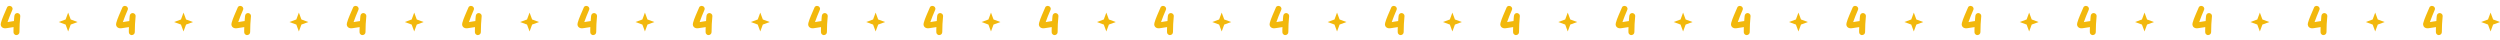 <?xml version="1.0" encoding="UTF-8"?> <svg xmlns="http://www.w3.org/2000/svg" width="1192" height="19" viewBox="0 0 1192 19" fill="none"><path d="M8.255 6.216C8.425 6.216 8.595 6.255 8.765 6.333C8.948 6.399 9.105 6.497 9.235 6.627C9.379 6.758 9.49 6.915 9.569 7.098C9.647 7.268 9.68 7.444 9.667 7.627C9.536 8.908 9.438 10.19 9.373 11.47C9.32 12.739 9.288 14.02 9.275 15.314C9.262 15.719 9.118 16.052 8.843 16.314C8.569 16.575 8.235 16.712 7.843 16.726C7.647 16.739 7.464 16.706 7.294 16.627C7.124 16.549 6.974 16.444 6.843 16.314C6.712 16.183 6.608 16.033 6.529 15.863C6.464 15.68 6.431 15.497 6.431 15.314C6.431 14.909 6.431 14.51 6.431 14.118C6.445 13.726 6.458 13.327 6.471 12.921C6.013 12.987 5.543 13.059 5.059 13.137C4.588 13.216 4.124 13.287 3.667 13.353C3.327 13.405 2.994 13.451 2.667 13.49C2.34 13.529 2.007 13.49 1.667 13.373C1.131 13.203 0.752 12.889 0.529 12.431C0.307 11.961 0.275 11.457 0.431 10.921C0.745 9.797 1.17 8.614 1.706 7.372C2.242 6.118 2.797 4.83 3.373 3.51C3.451 3.327 3.562 3.183 3.706 3.078C3.863 2.961 4.033 2.882 4.216 2.843C4.399 2.804 4.582 2.804 4.765 2.843C4.961 2.869 5.137 2.921 5.294 3C5.451 3.078 5.588 3.196 5.706 3.353C5.824 3.51 5.902 3.667 5.941 3.823C6.007 4.033 6.02 4.222 5.98 4.392C5.941 4.562 5.882 4.738 5.804 4.921C5.412 5.81 5.033 6.712 4.667 7.627C4.301 8.542 3.941 9.51 3.588 10.529C4.085 10.438 4.588 10.353 5.098 10.274C5.608 10.196 6.124 10.118 6.647 10.039C6.673 9.634 6.699 9.235 6.726 8.843C6.765 8.438 6.804 8.033 6.843 7.627C6.882 7.235 7.02 6.908 7.255 6.647C7.503 6.386 7.837 6.242 8.255 6.216Z" fill="#F2B80C"></path><path d="M63.255 6.216C63.425 6.216 63.595 6.255 63.765 6.333C63.948 6.399 64.105 6.497 64.235 6.627C64.379 6.758 64.49 6.915 64.569 7.098C64.647 7.268 64.68 7.444 64.667 7.627C64.536 8.908 64.438 10.19 64.373 11.47C64.32 12.739 64.288 14.02 64.275 15.314C64.261 15.719 64.118 16.052 63.843 16.314C63.569 16.575 63.235 16.712 62.843 16.726C62.647 16.739 62.464 16.706 62.294 16.627C62.124 16.549 61.974 16.444 61.843 16.314C61.712 16.183 61.608 16.033 61.529 15.863C61.464 15.68 61.431 15.497 61.431 15.314C61.431 14.909 61.431 14.51 61.431 14.118C61.444 13.726 61.458 13.327 61.471 12.921C61.013 12.987 60.542 13.059 60.059 13.137C59.588 13.216 59.124 13.287 58.667 13.353C58.327 13.405 57.993 13.451 57.667 13.49C57.34 13.529 57.007 13.49 56.667 13.373C56.131 13.203 55.752 12.889 55.529 12.431C55.307 11.961 55.275 11.457 55.431 10.921C55.745 9.797 56.17 8.614 56.706 7.372C57.242 6.118 57.797 4.83 58.373 3.51C58.451 3.327 58.562 3.183 58.706 3.078C58.863 2.961 59.033 2.882 59.216 2.843C59.399 2.804 59.582 2.804 59.765 2.843C59.961 2.869 60.137 2.921 60.294 3C60.451 3.078 60.588 3.196 60.706 3.353C60.824 3.51 60.902 3.667 60.941 3.823C61.007 4.033 61.02 4.222 60.98 4.392C60.941 4.562 60.882 4.738 60.804 4.921C60.412 5.81 60.033 6.712 59.667 7.627C59.301 8.542 58.941 9.51 58.588 10.529C59.085 10.438 59.588 10.353 60.098 10.274C60.608 10.196 61.124 10.118 61.647 10.039C61.673 9.634 61.699 9.235 61.726 8.843C61.765 8.438 61.804 8.033 61.843 7.627C61.882 7.235 62.02 6.908 62.255 6.647C62.503 6.386 62.837 6.242 63.255 6.216Z" fill="#F2B80C"></path><path d="M32.5 6L33.715 9.285L37 10.5L33.715 11.715L32.5 15L31.285 11.715L28 10.5L31.285 9.285L32.5 6Z" fill="#F2B80C"></path><path d="M87.5 6L88.715 9.285L92 10.5L88.715 11.715L87.5 15L86.285 11.715L83 10.5L86.285 9.285L87.5 6Z" fill="#F2B80C"></path><path d="M118.255 6.216C118.425 6.216 118.595 6.255 118.765 6.333C118.948 6.399 119.105 6.497 119.235 6.627C119.379 6.758 119.49 6.915 119.569 7.098C119.647 7.268 119.68 7.444 119.667 7.627C119.536 8.908 119.438 10.19 119.373 11.47C119.32 12.739 119.288 14.02 119.275 15.314C119.262 15.719 119.118 16.052 118.843 16.314C118.569 16.575 118.235 16.712 117.843 16.726C117.647 16.739 117.464 16.706 117.294 16.627C117.124 16.549 116.974 16.444 116.843 16.314C116.712 16.183 116.608 16.033 116.529 15.863C116.464 15.68 116.431 15.497 116.431 15.314C116.431 14.909 116.431 14.51 116.431 14.118C116.445 13.726 116.458 13.327 116.471 12.921C116.013 12.987 115.543 13.059 115.059 13.137C114.588 13.216 114.124 13.287 113.667 13.353C113.327 13.405 112.993 13.451 112.667 13.49C112.34 13.529 112.007 13.49 111.667 13.373C111.131 13.203 110.752 12.889 110.529 12.431C110.307 11.961 110.275 11.457 110.431 10.921C110.745 9.797 111.17 8.614 111.706 7.372C112.242 6.118 112.797 4.83 113.373 3.51C113.451 3.327 113.562 3.183 113.706 3.078C113.863 2.961 114.033 2.882 114.216 2.843C114.399 2.804 114.582 2.804 114.765 2.843C114.961 2.869 115.137 2.921 115.294 3C115.451 3.078 115.588 3.196 115.706 3.353C115.824 3.51 115.902 3.667 115.941 3.823C116.007 4.033 116.02 4.222 115.98 4.392C115.941 4.562 115.882 4.738 115.804 4.921C115.412 5.81 115.033 6.712 114.667 7.627C114.301 8.542 113.941 9.51 113.588 10.529C114.085 10.438 114.588 10.353 115.098 10.274C115.608 10.196 116.124 10.118 116.647 10.039C116.673 9.634 116.699 9.235 116.726 8.843C116.765 8.438 116.804 8.033 116.843 7.627C116.882 7.235 117.02 6.908 117.255 6.647C117.503 6.386 117.837 6.242 118.255 6.216Z" fill="#F2B80C"></path><path d="M173.255 6.216C173.425 6.216 173.595 6.255 173.765 6.333C173.948 6.399 174.105 6.497 174.235 6.627C174.379 6.758 174.49 6.915 174.569 7.098C174.647 7.268 174.68 7.444 174.667 7.627C174.536 8.908 174.438 10.19 174.373 11.47C174.32 12.739 174.288 14.02 174.275 15.314C174.262 15.719 174.118 16.052 173.843 16.314C173.569 16.575 173.235 16.712 172.843 16.726C172.647 16.739 172.464 16.706 172.294 16.627C172.124 16.549 171.974 16.444 171.843 16.314C171.712 16.183 171.608 16.033 171.529 15.863C171.464 15.68 171.431 15.497 171.431 15.314C171.431 14.909 171.431 14.51 171.431 14.118C171.445 13.726 171.458 13.327 171.471 12.921C171.013 12.987 170.543 13.059 170.059 13.137C169.588 13.216 169.124 13.287 168.667 13.353C168.327 13.405 167.993 13.451 167.667 13.49C167.34 13.529 167.007 13.49 166.667 13.373C166.131 13.203 165.752 12.889 165.529 12.431C165.307 11.961 165.275 11.457 165.431 10.921C165.745 9.797 166.17 8.614 166.706 7.372C167.242 6.118 167.797 4.83 168.373 3.51C168.451 3.327 168.562 3.183 168.706 3.078C168.863 2.961 169.033 2.882 169.216 2.843C169.399 2.804 169.582 2.804 169.765 2.843C169.961 2.869 170.137 2.921 170.294 3C170.451 3.078 170.588 3.196 170.706 3.353C170.824 3.51 170.902 3.667 170.941 3.823C171.007 4.033 171.02 4.222 170.98 4.392C170.941 4.562 170.882 4.738 170.804 4.921C170.412 5.81 170.033 6.712 169.667 7.627C169.301 8.542 168.941 9.51 168.588 10.529C169.085 10.438 169.588 10.353 170.098 10.274C170.608 10.196 171.124 10.118 171.647 10.039C171.673 9.634 171.699 9.235 171.726 8.843C171.765 8.438 171.804 8.033 171.843 7.627C171.882 7.235 172.02 6.908 172.255 6.647C172.503 6.386 172.837 6.242 173.255 6.216Z" fill="#F2B80C"></path><path d="M142.5 6L143.715 9.285L147 10.5L143.715 11.715L142.5 15L141.285 11.715L138 10.5L141.285 9.285L142.5 6Z" fill="#F2B80C"></path><path d="M197.5 6L198.715 9.285L202 10.5L198.715 11.715L197.5 15L196.285 11.715L193 10.5L196.285 9.285L197.5 6Z" fill="#F2B80C"></path><path d="M228.255 6.216C228.425 6.216 228.595 6.255 228.765 6.333C228.948 6.399 229.105 6.497 229.235 6.627C229.379 6.758 229.49 6.915 229.569 7.098C229.647 7.268 229.68 7.444 229.667 7.627C229.536 8.908 229.438 10.19 229.373 11.47C229.32 12.739 229.288 14.02 229.275 15.314C229.262 15.719 229.118 16.052 228.843 16.314C228.569 16.575 228.235 16.712 227.843 16.726C227.647 16.739 227.464 16.706 227.294 16.627C227.124 16.549 226.974 16.444 226.843 16.314C226.712 16.183 226.608 16.033 226.529 15.863C226.464 15.68 226.431 15.497 226.431 15.314C226.431 14.909 226.431 14.51 226.431 14.118C226.445 13.726 226.458 13.327 226.471 12.921C226.013 12.987 225.543 13.059 225.059 13.137C224.588 13.216 224.124 13.287 223.667 13.353C223.327 13.405 222.993 13.451 222.667 13.49C222.34 13.529 222.007 13.49 221.667 13.373C221.131 13.203 220.752 12.889 220.529 12.431C220.307 11.961 220.275 11.457 220.431 10.921C220.745 9.797 221.17 8.614 221.706 7.372C222.242 6.118 222.797 4.83 223.373 3.51C223.451 3.327 223.562 3.183 223.706 3.078C223.863 2.961 224.033 2.882 224.216 2.843C224.399 2.804 224.582 2.804 224.765 2.843C224.961 2.869 225.137 2.921 225.294 3C225.451 3.078 225.588 3.196 225.706 3.353C225.824 3.51 225.902 3.667 225.941 3.823C226.007 4.033 226.02 4.222 225.98 4.392C225.941 4.562 225.882 4.738 225.804 4.921C225.412 5.81 225.033 6.712 224.667 7.627C224.301 8.542 223.941 9.51 223.588 10.529C224.085 10.438 224.588 10.353 225.098 10.274C225.608 10.196 226.124 10.118 226.647 10.039C226.673 9.634 226.699 9.235 226.726 8.843C226.765 8.438 226.804 8.033 226.843 7.627C226.882 7.235 227.02 6.908 227.255 6.647C227.503 6.386 227.837 6.242 228.255 6.216Z" fill="#F2B80C"></path><path d="M283.255 6.216C283.425 6.216 283.595 6.255 283.765 6.333C283.948 6.399 284.105 6.497 284.235 6.627C284.379 6.758 284.49 6.915 284.569 7.098C284.647 7.268 284.68 7.444 284.667 7.627C284.536 8.908 284.438 10.19 284.373 11.47C284.32 12.739 284.288 14.02 284.275 15.314C284.262 15.719 284.118 16.052 283.843 16.314C283.569 16.575 283.235 16.712 282.843 16.726C282.647 16.739 282.464 16.706 282.294 16.627C282.124 16.549 281.974 16.444 281.843 16.314C281.712 16.183 281.608 16.033 281.529 15.863C281.464 15.68 281.431 15.497 281.431 15.314C281.431 14.909 281.431 14.51 281.431 14.118C281.445 13.726 281.458 13.327 281.471 12.921C281.013 12.987 280.543 13.059 280.059 13.137C279.588 13.216 279.124 13.287 278.667 13.353C278.327 13.405 277.993 13.451 277.667 13.49C277.34 13.529 277.007 13.49 276.667 13.373C276.131 13.203 275.752 12.889 275.529 12.431C275.307 11.961 275.275 11.457 275.431 10.921C275.745 9.797 276.17 8.614 276.706 7.372C277.242 6.118 277.797 4.83 278.373 3.51C278.451 3.327 278.562 3.183 278.706 3.078C278.863 2.961 279.033 2.882 279.216 2.843C279.399 2.804 279.582 2.804 279.765 2.843C279.961 2.869 280.137 2.921 280.294 3C280.451 3.078 280.588 3.196 280.706 3.353C280.824 3.51 280.902 3.667 280.941 3.823C281.007 4.033 281.02 4.222 280.98 4.392C280.941 4.562 280.882 4.738 280.804 4.921C280.412 5.81 280.033 6.712 279.667 7.627C279.301 8.542 278.941 9.51 278.588 10.529C279.085 10.438 279.588 10.353 280.098 10.274C280.608 10.196 281.124 10.118 281.647 10.039C281.673 9.634 281.699 9.235 281.726 8.843C281.765 8.438 281.804 8.033 281.843 7.627C281.882 7.235 282.02 6.908 282.255 6.647C282.503 6.386 282.837 6.242 283.255 6.216Z" fill="#F2B80C"></path><path d="M252.5 6L253.715 9.285L257 10.5L253.715 11.715L252.5 15L251.285 11.715L248 10.5L251.285 9.285L252.5 6Z" fill="#F2B80C"></path><path d="M307.5 6L308.715 9.285L312 10.5L308.715 11.715L307.5 15L306.285 11.715L303 10.5L306.285 9.285L307.5 6Z" fill="#F2B80C"></path><path d="M338.255 6.216C338.425 6.216 338.595 6.255 338.765 6.333C338.948 6.399 339.105 6.497 339.235 6.627C339.379 6.758 339.49 6.915 339.569 7.098C339.647 7.268 339.68 7.444 339.667 7.627C339.536 8.908 339.438 10.19 339.373 11.47C339.32 12.739 339.288 14.02 339.275 15.314C339.262 15.719 339.118 16.052 338.843 16.314C338.569 16.575 338.235 16.712 337.843 16.726C337.647 16.739 337.464 16.706 337.294 16.627C337.124 16.549 336.974 16.444 336.843 16.314C336.712 16.183 336.608 16.033 336.529 15.863C336.464 15.68 336.431 15.497 336.431 15.314C336.431 14.909 336.431 14.51 336.431 14.118C336.445 13.726 336.458 13.327 336.471 12.921C336.013 12.987 335.543 13.059 335.059 13.137C334.588 13.216 334.124 13.287 333.667 13.353C333.327 13.405 332.993 13.451 332.667 13.49C332.34 13.529 332.007 13.49 331.667 13.373C331.131 13.203 330.752 12.889 330.529 12.431C330.307 11.961 330.275 11.457 330.431 10.921C330.745 9.797 331.17 8.614 331.706 7.372C332.242 6.118 332.797 4.83 333.373 3.51C333.451 3.327 333.562 3.183 333.706 3.078C333.863 2.961 334.033 2.882 334.216 2.843C334.399 2.804 334.582 2.804 334.765 2.843C334.961 2.869 335.137 2.921 335.294 3C335.451 3.078 335.588 3.196 335.706 3.353C335.824 3.51 335.902 3.667 335.941 3.823C336.007 4.033 336.02 4.222 335.98 4.392C335.941 4.562 335.882 4.738 335.804 4.921C335.412 5.81 335.033 6.712 334.667 7.627C334.301 8.542 333.941 9.51 333.588 10.529C334.085 10.438 334.588 10.353 335.098 10.274C335.608 10.196 336.124 10.118 336.647 10.039C336.673 9.634 336.699 9.235 336.726 8.843C336.765 8.438 336.804 8.033 336.843 7.627C336.882 7.235 337.02 6.908 337.255 6.647C337.503 6.386 337.837 6.242 338.255 6.216Z" fill="#F2B80C"></path><path d="M393.255 6.216C393.425 6.216 393.595 6.255 393.765 6.333C393.948 6.399 394.105 6.497 394.235 6.627C394.379 6.758 394.49 6.915 394.569 7.098C394.647 7.268 394.68 7.444 394.667 7.627C394.536 8.908 394.438 10.19 394.373 11.47C394.32 12.739 394.288 14.02 394.275 15.314C394.262 15.719 394.118 16.052 393.843 16.314C393.569 16.575 393.235 16.712 392.843 16.726C392.647 16.739 392.464 16.706 392.294 16.627C392.124 16.549 391.974 16.444 391.843 16.314C391.712 16.183 391.608 16.033 391.529 15.863C391.464 15.68 391.431 15.497 391.431 15.314C391.431 14.909 391.431 14.51 391.431 14.118C391.445 13.726 391.458 13.327 391.471 12.921C391.013 12.987 390.543 13.059 390.059 13.137C389.588 13.216 389.124 13.287 388.667 13.353C388.327 13.405 387.993 13.451 387.667 13.49C387.34 13.529 387.007 13.49 386.667 13.373C386.131 13.203 385.752 12.889 385.529 12.431C385.307 11.961 385.275 11.457 385.431 10.921C385.745 9.797 386.17 8.614 386.706 7.372C387.242 6.118 387.797 4.83 388.373 3.51C388.451 3.327 388.562 3.183 388.706 3.078C388.863 2.961 389.033 2.882 389.216 2.843C389.399 2.804 389.582 2.804 389.765 2.843C389.961 2.869 390.137 2.921 390.294 3C390.451 3.078 390.588 3.196 390.706 3.353C390.824 3.51 390.902 3.667 390.941 3.823C391.007 4.033 391.02 4.222 390.98 4.392C390.941 4.562 390.882 4.738 390.804 4.921C390.412 5.81 390.033 6.712 389.667 7.627C389.301 8.542 388.941 9.51 388.588 10.529C389.085 10.438 389.588 10.353 390.098 10.274C390.608 10.196 391.124 10.118 391.647 10.039C391.673 9.634 391.699 9.235 391.726 8.843C391.765 8.438 391.804 8.033 391.843 7.627C391.882 7.235 392.02 6.908 392.255 6.647C392.503 6.386 392.837 6.242 393.255 6.216Z" fill="#F2B80C"></path><path d="M362.5 6L363.715 9.285L367 10.5L363.715 11.715L362.5 15L361.285 11.715L358 10.5L361.285 9.285L362.5 6Z" fill="#F2B80C"></path><path d="M417.5 6L418.715 9.285L422 10.5L418.715 11.715L417.5 15L416.285 11.715L413 10.5L416.285 9.285L417.5 6Z" fill="#F2B80C"></path><path d="M448.255 6.216C448.425 6.216 448.595 6.255 448.765 6.333C448.948 6.399 449.105 6.497 449.235 6.627C449.379 6.758 449.49 6.915 449.569 7.098C449.647 7.268 449.68 7.444 449.667 7.627C449.536 8.908 449.438 10.19 449.373 11.47C449.32 12.739 449.288 14.02 449.275 15.314C449.262 15.719 449.118 16.052 448.843 16.314C448.569 16.575 448.235 16.712 447.843 16.726C447.647 16.739 447.464 16.706 447.294 16.627C447.124 16.549 446.974 16.444 446.843 16.314C446.712 16.183 446.608 16.033 446.529 15.863C446.464 15.68 446.431 15.497 446.431 15.314C446.431 14.909 446.431 14.51 446.431 14.118C446.445 13.726 446.458 13.327 446.471 12.921C446.013 12.987 445.543 13.059 445.059 13.137C444.588 13.216 444.124 13.287 443.667 13.353C443.327 13.405 442.993 13.451 442.667 13.49C442.34 13.529 442.007 13.49 441.667 13.373C441.131 13.203 440.752 12.889 440.529 12.431C440.307 11.961 440.275 11.457 440.431 10.921C440.745 9.797 441.17 8.614 441.706 7.372C442.242 6.118 442.797 4.83 443.373 3.51C443.451 3.327 443.562 3.183 443.706 3.078C443.863 2.961 444.033 2.882 444.216 2.843C444.399 2.804 444.582 2.804 444.765 2.843C444.961 2.869 445.137 2.921 445.294 3C445.451 3.078 445.588 3.196 445.706 3.353C445.824 3.51 445.902 3.667 445.941 3.823C446.007 4.033 446.02 4.222 445.98 4.392C445.941 4.562 445.882 4.738 445.804 4.921C445.412 5.81 445.033 6.712 444.667 7.627C444.301 8.542 443.941 9.51 443.588 10.529C444.085 10.438 444.588 10.353 445.098 10.274C445.608 10.196 446.124 10.118 446.647 10.039C446.673 9.634 446.699 9.235 446.726 8.843C446.765 8.438 446.804 8.033 446.843 7.627C446.882 7.235 447.02 6.908 447.255 6.647C447.503 6.386 447.837 6.242 448.255 6.216Z" fill="#F2B80C"></path><path d="M503.255 6.216C503.425 6.216 503.595 6.255 503.765 6.333C503.948 6.399 504.105 6.497 504.235 6.627C504.379 6.758 504.49 6.915 504.569 7.098C504.647 7.268 504.68 7.444 504.667 7.627C504.536 8.908 504.438 10.19 504.373 11.47C504.32 12.739 504.288 14.02 504.275 15.314C504.262 15.719 504.118 16.052 503.843 16.314C503.569 16.575 503.235 16.712 502.843 16.726C502.647 16.739 502.464 16.706 502.294 16.627C502.124 16.549 501.974 16.444 501.843 16.314C501.712 16.183 501.608 16.033 501.529 15.863C501.464 15.68 501.431 15.497 501.431 15.314C501.431 14.909 501.431 14.51 501.431 14.118C501.445 13.726 501.458 13.327 501.471 12.921C501.013 12.987 500.543 13.059 500.059 13.137C499.588 13.216 499.124 13.287 498.667 13.353C498.327 13.405 497.993 13.451 497.667 13.49C497.34 13.529 497.007 13.49 496.667 13.373C496.131 13.203 495.752 12.889 495.529 12.431C495.307 11.961 495.275 11.457 495.431 10.921C495.745 9.797 496.17 8.614 496.706 7.372C497.242 6.118 497.797 4.83 498.373 3.51C498.451 3.327 498.562 3.183 498.706 3.078C498.863 2.961 499.033 2.882 499.216 2.843C499.399 2.804 499.582 2.804 499.765 2.843C499.961 2.869 500.137 2.921 500.294 3C500.451 3.078 500.588 3.196 500.706 3.353C500.824 3.51 500.902 3.667 500.941 3.823C501.007 4.033 501.02 4.222 500.98 4.392C500.941 4.562 500.882 4.738 500.804 4.921C500.412 5.81 500.033 6.712 499.667 7.627C499.301 8.542 498.941 9.51 498.588 10.529C499.085 10.438 499.588 10.353 500.098 10.274C500.608 10.196 501.124 10.118 501.647 10.039C501.673 9.634 501.699 9.235 501.726 8.843C501.765 8.438 501.804 8.033 501.843 7.627C501.882 7.235 502.02 6.908 502.255 6.647C502.503 6.386 502.837 6.242 503.255 6.216Z" fill="#F2B80C"></path><path d="M472.5 6L473.715 9.285L477 10.5L473.715 11.715L472.5 15L471.285 11.715L468 10.5L471.285 9.285L472.5 6Z" fill="#F2B80C"></path><path d="M527.5 6L528.715 9.285L532 10.5L528.715 11.715L527.5 15L526.285 11.715L523 10.5L526.285 9.285L527.5 6Z" fill="#F2B80C"></path><path d="M558.255 6.216C558.425 6.216 558.595 6.255 558.765 6.333C558.948 6.399 559.105 6.497 559.235 6.627C559.379 6.758 559.49 6.915 559.569 7.098C559.647 7.268 559.68 7.444 559.667 7.627C559.536 8.908 559.438 10.19 559.373 11.47C559.32 12.739 559.288 14.02 559.275 15.314C559.262 15.719 559.118 16.052 558.843 16.314C558.569 16.575 558.235 16.712 557.843 16.726C557.647 16.739 557.464 16.706 557.294 16.627C557.124 16.549 556.974 16.444 556.843 16.314C556.712 16.183 556.608 16.033 556.529 15.863C556.464 15.68 556.431 15.497 556.431 15.314C556.431 14.909 556.431 14.51 556.431 14.118C556.445 13.726 556.458 13.327 556.471 12.921C556.013 12.987 555.543 13.059 555.059 13.137C554.588 13.216 554.124 13.287 553.667 13.353C553.327 13.405 552.993 13.451 552.667 13.49C552.34 13.529 552.007 13.49 551.667 13.373C551.131 13.203 550.752 12.889 550.529 12.431C550.307 11.961 550.275 11.457 550.431 10.921C550.745 9.797 551.17 8.614 551.706 7.372C552.242 6.118 552.797 4.83 553.373 3.51C553.451 3.327 553.562 3.183 553.706 3.078C553.863 2.961 554.033 2.882 554.216 2.843C554.399 2.804 554.582 2.804 554.765 2.843C554.961 2.869 555.137 2.921 555.294 3C555.451 3.078 555.588 3.196 555.706 3.353C555.824 3.51 555.902 3.667 555.941 3.823C556.007 4.033 556.02 4.222 555.98 4.392C555.941 4.562 555.882 4.738 555.804 4.921C555.412 5.81 555.033 6.712 554.667 7.627C554.301 8.542 553.941 9.51 553.588 10.529C554.085 10.438 554.588 10.353 555.098 10.274C555.608 10.196 556.124 10.118 556.647 10.039C556.673 9.634 556.699 9.235 556.726 8.843C556.765 8.438 556.804 8.033 556.843 7.627C556.882 7.235 557.02 6.908 557.255 6.647C557.503 6.386 557.837 6.242 558.255 6.216Z" fill="#F2B80C"></path><path d="M613.255 6.216C613.425 6.216 613.595 6.255 613.765 6.333C613.948 6.399 614.105 6.497 614.235 6.627C614.379 6.758 614.49 6.915 614.569 7.098C614.647 7.268 614.68 7.444 614.667 7.627C614.536 8.908 614.438 10.19 614.373 11.47C614.32 12.739 614.288 14.02 614.275 15.314C614.262 15.719 614.118 16.052 613.843 16.314C613.569 16.575 613.235 16.712 612.843 16.726C612.647 16.739 612.464 16.706 612.294 16.627C612.124 16.549 611.974 16.444 611.843 16.314C611.712 16.183 611.608 16.033 611.529 15.863C611.464 15.68 611.431 15.497 611.431 15.314C611.431 14.909 611.431 14.51 611.431 14.118C611.445 13.726 611.458 13.327 611.471 12.921C611.013 12.987 610.543 13.059 610.059 13.137C609.588 13.216 609.124 13.287 608.667 13.353C608.327 13.405 607.993 13.451 607.667 13.49C607.34 13.529 607.007 13.49 606.667 13.373C606.131 13.203 605.752 12.889 605.529 12.431C605.307 11.961 605.275 11.457 605.431 10.921C605.745 9.797 606.17 8.614 606.706 7.372C607.242 6.118 607.797 4.83 608.373 3.51C608.451 3.327 608.562 3.183 608.706 3.078C608.863 2.961 609.033 2.882 609.216 2.843C609.399 2.804 609.582 2.804 609.765 2.843C609.961 2.869 610.137 2.921 610.294 3C610.451 3.078 610.588 3.196 610.706 3.353C610.824 3.51 610.902 3.667 610.941 3.823C611.007 4.033 611.02 4.222 610.98 4.392C610.941 4.562 610.882 4.738 610.804 4.921C610.412 5.81 610.033 6.712 609.667 7.627C609.301 8.542 608.941 9.51 608.588 10.529C609.085 10.438 609.588 10.353 610.098 10.274C610.608 10.196 611.124 10.118 611.647 10.039C611.673 9.634 611.699 9.235 611.726 8.843C611.765 8.438 611.804 8.033 611.843 7.627C611.882 7.235 612.02 6.908 612.255 6.647C612.503 6.386 612.837 6.242 613.255 6.216Z" fill="#F2B80C"></path><path d="M582.5 6L583.715 9.285L587 10.5L583.715 11.715L582.5 15L581.285 11.715L578 10.5L581.285 9.285L582.5 6Z" fill="#F2B80C"></path><path d="M637.5 6L638.715 9.285L642 10.5L638.715 11.715L637.5 15L636.285 11.715L633 10.5L636.285 9.285L637.5 6Z" fill="#F2B80C"></path><path d="M668.255 6.216C668.425 6.216 668.595 6.255 668.765 6.333C668.948 6.399 669.105 6.497 669.235 6.627C669.379 6.758 669.49 6.915 669.569 7.098C669.647 7.268 669.68 7.444 669.667 7.627C669.536 8.908 669.438 10.19 669.373 11.47C669.32 12.739 669.288 14.02 669.275 15.314C669.262 15.719 669.118 16.052 668.843 16.314C668.569 16.575 668.235 16.712 667.843 16.726C667.647 16.739 667.464 16.706 667.294 16.627C667.124 16.549 666.974 16.444 666.843 16.314C666.712 16.183 666.608 16.033 666.529 15.863C666.464 15.68 666.431 15.497 666.431 15.314C666.431 14.909 666.431 14.51 666.431 14.118C666.445 13.726 666.458 13.327 666.471 12.921C666.013 12.987 665.543 13.059 665.059 13.137C664.588 13.216 664.124 13.287 663.667 13.353C663.327 13.405 662.993 13.451 662.667 13.49C662.34 13.529 662.007 13.49 661.667 13.373C661.131 13.203 660.752 12.889 660.529 12.431C660.307 11.961 660.275 11.457 660.431 10.921C660.745 9.797 661.17 8.614 661.706 7.372C662.242 6.118 662.797 4.83 663.373 3.51C663.451 3.327 663.562 3.183 663.706 3.078C663.863 2.961 664.033 2.882 664.216 2.843C664.399 2.804 664.582 2.804 664.765 2.843C664.961 2.869 665.137 2.921 665.294 3C665.451 3.078 665.588 3.196 665.706 3.353C665.824 3.51 665.902 3.667 665.941 3.823C666.007 4.033 666.02 4.222 665.98 4.392C665.941 4.562 665.882 4.738 665.804 4.921C665.412 5.81 665.033 6.712 664.667 7.627C664.301 8.542 663.941 9.51 663.588 10.529C664.085 10.438 664.588 10.353 665.098 10.274C665.608 10.196 666.124 10.118 666.647 10.039C666.673 9.634 666.699 9.235 666.726 8.843C666.765 8.438 666.804 8.033 666.843 7.627C666.882 7.235 667.02 6.908 667.255 6.647C667.503 6.386 667.837 6.242 668.255 6.216Z" fill="#F2B80C"></path><path d="M723.255 6.216C723.425 6.216 723.595 6.255 723.765 6.333C723.948 6.399 724.105 6.497 724.235 6.627C724.379 6.758 724.49 6.915 724.569 7.098C724.647 7.268 724.68 7.444 724.667 7.627C724.536 8.908 724.438 10.19 724.373 11.47C724.32 12.739 724.288 14.02 724.275 15.314C724.262 15.719 724.118 16.052 723.843 16.314C723.569 16.575 723.235 16.712 722.843 16.726C722.647 16.739 722.464 16.706 722.294 16.627C722.124 16.549 721.974 16.444 721.843 16.314C721.712 16.183 721.608 16.033 721.529 15.863C721.464 15.68 721.431 15.497 721.431 15.314C721.431 14.909 721.431 14.51 721.431 14.118C721.445 13.726 721.458 13.327 721.471 12.921C721.013 12.987 720.543 13.059 720.059 13.137C719.588 13.216 719.124 13.287 718.667 13.353C718.327 13.405 717.993 13.451 717.667 13.49C717.34 13.529 717.007 13.49 716.667 13.373C716.131 13.203 715.752 12.889 715.529 12.431C715.307 11.961 715.275 11.457 715.431 10.921C715.745 9.797 716.17 8.614 716.706 7.372C717.242 6.118 717.797 4.83 718.373 3.51C718.451 3.327 718.562 3.183 718.706 3.078C718.863 2.961 719.033 2.882 719.216 2.843C719.399 2.804 719.582 2.804 719.765 2.843C719.961 2.869 720.137 2.921 720.294 3C720.451 3.078 720.588 3.196 720.706 3.353C720.824 3.51 720.902 3.667 720.941 3.823C721.007 4.033 721.02 4.222 720.98 4.392C720.941 4.562 720.882 4.738 720.804 4.921C720.412 5.81 720.033 6.712 719.667 7.627C719.301 8.542 718.941 9.51 718.588 10.529C719.085 10.438 719.588 10.353 720.098 10.274C720.608 10.196 721.124 10.118 721.647 10.039C721.673 9.634 721.699 9.235 721.726 8.843C721.765 8.438 721.804 8.033 721.843 7.627C721.882 7.235 722.02 6.908 722.255 6.647C722.503 6.386 722.837 6.242 723.255 6.216Z" fill="#F2B80C"></path><path d="M692.5 6L693.715 9.285L697 10.5L693.715 11.715L692.5 15L691.285 11.715L688 10.5L691.285 9.285L692.5 6Z" fill="#F2B80C"></path><path d="M747.5 6L748.715 9.285L752 10.5L748.715 11.715L747.5 15L746.285 11.715L743 10.5L746.285 9.285L747.5 6Z" fill="#F2B80C"></path><path d="M778.255 6.216C778.425 6.216 778.595 6.255 778.765 6.333C778.948 6.399 779.105 6.497 779.235 6.627C779.379 6.758 779.49 6.915 779.569 7.098C779.647 7.268 779.68 7.444 779.667 7.627C779.536 8.908 779.438 10.19 779.373 11.47C779.32 12.739 779.288 14.02 779.275 15.314C779.262 15.719 779.118 16.052 778.843 16.314C778.569 16.575 778.235 16.712 777.843 16.726C777.647 16.739 777.464 16.706 777.294 16.627C777.124 16.549 776.974 16.444 776.843 16.314C776.712 16.183 776.608 16.033 776.529 15.863C776.464 15.68 776.431 15.497 776.431 15.314C776.431 14.909 776.431 14.51 776.431 14.118C776.445 13.726 776.458 13.327 776.471 12.921C776.013 12.987 775.543 13.059 775.059 13.137C774.588 13.216 774.124 13.287 773.667 13.353C773.327 13.405 772.993 13.451 772.667 13.49C772.34 13.529 772.007 13.49 771.667 13.373C771.131 13.203 770.752 12.889 770.529 12.431C770.307 11.961 770.275 11.457 770.431 10.921C770.745 9.797 771.17 8.614 771.706 7.372C772.242 6.118 772.797 4.83 773.373 3.51C773.451 3.327 773.562 3.183 773.706 3.078C773.863 2.961 774.033 2.882 774.216 2.843C774.399 2.804 774.582 2.804 774.765 2.843C774.961 2.869 775.137 2.921 775.294 3C775.451 3.078 775.588 3.196 775.706 3.353C775.824 3.51 775.902 3.667 775.941 3.823C776.007 4.033 776.02 4.222 775.98 4.392C775.941 4.562 775.882 4.738 775.804 4.921C775.412 5.81 775.033 6.712 774.667 7.627C774.301 8.542 773.941 9.51 773.588 10.529C774.085 10.438 774.588 10.353 775.098 10.274C775.608 10.196 776.124 10.118 776.647 10.039C776.673 9.634 776.699 9.235 776.726 8.843C776.765 8.438 776.804 8.033 776.843 7.627C776.882 7.235 777.02 6.908 777.255 6.647C777.503 6.386 777.837 6.242 778.255 6.216Z" fill="#F2B80C"></path><path d="M833.255 6.216C833.425 6.216 833.595 6.255 833.765 6.333C833.948 6.399 834.105 6.497 834.235 6.627C834.379 6.758 834.49 6.915 834.569 7.098C834.647 7.268 834.68 7.444 834.667 7.627C834.536 8.908 834.438 10.19 834.373 11.47C834.32 12.739 834.288 14.02 834.275 15.314C834.262 15.719 834.118 16.052 833.843 16.314C833.569 16.575 833.235 16.712 832.843 16.726C832.647 16.739 832.464 16.706 832.294 16.627C832.124 16.549 831.974 16.444 831.843 16.314C831.712 16.183 831.608 16.033 831.529 15.863C831.464 15.68 831.431 15.497 831.431 15.314C831.431 14.909 831.431 14.51 831.431 14.118C831.445 13.726 831.458 13.327 831.471 12.921C831.013 12.987 830.543 13.059 830.059 13.137C829.588 13.216 829.124 13.287 828.667 13.353C828.327 13.405 827.993 13.451 827.667 13.49C827.34 13.529 827.007 13.49 826.667 13.373C826.131 13.203 825.752 12.889 825.529 12.431C825.307 11.961 825.275 11.457 825.431 10.921C825.745 9.797 826.17 8.614 826.706 7.372C827.242 6.118 827.797 4.83 828.373 3.51C828.451 3.327 828.562 3.183 828.706 3.078C828.863 2.961 829.033 2.882 829.216 2.843C829.399 2.804 829.582 2.804 829.765 2.843C829.961 2.869 830.137 2.921 830.294 3C830.451 3.078 830.588 3.196 830.706 3.353C830.824 3.51 830.902 3.667 830.941 3.823C831.007 4.033 831.02 4.222 830.98 4.392C830.941 4.562 830.882 4.738 830.804 4.921C830.412 5.81 830.033 6.712 829.667 7.627C829.301 8.542 828.941 9.51 828.588 10.529C829.085 10.438 829.588 10.353 830.098 10.274C830.608 10.196 831.124 10.118 831.647 10.039C831.673 9.634 831.699 9.235 831.726 8.843C831.765 8.438 831.804 8.033 831.843 7.627C831.882 7.235 832.02 6.908 832.255 6.647C832.503 6.386 832.837 6.242 833.255 6.216Z" fill="#F2B80C"></path><path d="M802.5 6L803.715 9.285L807 10.5L803.715 11.715L802.5 15L801.285 11.715L798 10.5L801.285 9.285L802.5 6Z" fill="#F2B80C"></path><path d="M857.5 6L858.715 9.285L862 10.5L858.715 11.715L857.5 15L856.285 11.715L853 10.5L856.285 9.285L857.5 6Z" fill="#F2B80C"></path><path d="M888.255 6.216C888.425 6.216 888.595 6.255 888.765 6.333C888.948 6.399 889.105 6.497 889.235 6.627C889.379 6.758 889.49 6.915 889.569 7.098C889.647 7.268 889.68 7.444 889.667 7.627C889.536 8.908 889.438 10.19 889.373 11.47C889.32 12.739 889.288 14.02 889.275 15.314C889.262 15.719 889.118 16.052 888.843 16.314C888.569 16.575 888.235 16.712 887.843 16.726C887.647 16.739 887.464 16.706 887.294 16.627C887.124 16.549 886.974 16.444 886.843 16.314C886.712 16.183 886.608 16.033 886.529 15.863C886.464 15.68 886.431 15.497 886.431 15.314C886.431 14.909 886.431 14.51 886.431 14.118C886.445 13.726 886.458 13.327 886.471 12.921C886.013 12.987 885.543 13.059 885.059 13.137C884.588 13.216 884.124 13.287 883.667 13.353C883.327 13.405 882.993 13.451 882.667 13.49C882.34 13.529 882.007 13.49 881.667 13.373C881.131 13.203 880.752 12.889 880.529 12.431C880.307 11.961 880.275 11.457 880.431 10.921C880.745 9.797 881.17 8.614 881.706 7.372C882.242 6.118 882.797 4.83 883.373 3.51C883.451 3.327 883.562 3.183 883.706 3.078C883.863 2.961 884.033 2.882 884.216 2.843C884.399 2.804 884.582 2.804 884.765 2.843C884.961 2.869 885.137 2.921 885.294 3C885.451 3.078 885.588 3.196 885.706 3.353C885.824 3.51 885.902 3.667 885.941 3.823C886.007 4.033 886.02 4.222 885.98 4.392C885.941 4.562 885.882 4.738 885.804 4.921C885.412 5.81 885.033 6.712 884.667 7.627C884.301 8.542 883.941 9.51 883.588 10.529C884.085 10.438 884.588 10.353 885.098 10.274C885.608 10.196 886.124 10.118 886.647 10.039C886.673 9.634 886.699 9.235 886.726 8.843C886.765 8.438 886.804 8.033 886.843 7.627C886.882 7.235 887.02 6.908 887.255 6.647C887.503 6.386 887.837 6.242 888.255 6.216Z" fill="#F2B80C"></path><path d="M943.255 6.216C943.425 6.216 943.595 6.255 943.765 6.333C943.948 6.399 944.105 6.497 944.235 6.627C944.379 6.758 944.49 6.915 944.569 7.098C944.647 7.268 944.68 7.444 944.667 7.627C944.536 8.908 944.438 10.19 944.373 11.47C944.32 12.739 944.288 14.02 944.275 15.314C944.262 15.719 944.118 16.052 943.843 16.314C943.569 16.575 943.235 16.712 942.843 16.726C942.647 16.739 942.464 16.706 942.294 16.627C942.124 16.549 941.974 16.444 941.843 16.314C941.712 16.183 941.608 16.033 941.529 15.863C941.464 15.68 941.431 15.497 941.431 15.314C941.431 14.909 941.431 14.51 941.431 14.118C941.445 13.726 941.458 13.327 941.471 12.921C941.013 12.987 940.543 13.059 940.059 13.137C939.588 13.216 939.124 13.287 938.667 13.353C938.327 13.405 937.993 13.451 937.667 13.49C937.34 13.529 937.007 13.49 936.667 13.373C936.131 13.203 935.752 12.889 935.529 12.431C935.307 11.961 935.275 11.457 935.431 10.921C935.745 9.797 936.17 8.614 936.706 7.372C937.242 6.118 937.797 4.83 938.373 3.51C938.451 3.327 938.562 3.183 938.706 3.078C938.863 2.961 939.033 2.882 939.216 2.843C939.399 2.804 939.582 2.804 939.765 2.843C939.961 2.869 940.137 2.921 940.294 3C940.451 3.078 940.588 3.196 940.706 3.353C940.824 3.51 940.902 3.667 940.941 3.823C941.007 4.033 941.02 4.222 940.98 4.392C940.941 4.562 940.882 4.738 940.804 4.921C940.412 5.81 940.033 6.712 939.667 7.627C939.301 8.542 938.941 9.51 938.588 10.529C939.085 10.438 939.588 10.353 940.098 10.274C940.608 10.196 941.124 10.118 941.647 10.039C941.673 9.634 941.699 9.235 941.726 8.843C941.765 8.438 941.804 8.033 941.843 7.627C941.882 7.235 942.02 6.908 942.255 6.647C942.503 6.386 942.837 6.242 943.255 6.216Z" fill="#F2B80C"></path><path d="M912.5 6L913.715 9.285L917 10.5L913.715 11.715L912.5 15L911.285 11.715L908 10.5L911.285 9.285L912.5 6Z" fill="#F2B80C"></path><path d="M967.5 6L968.715 9.285L972 10.5L968.715 11.715L967.5 15L966.285 11.715L963 10.5L966.285 9.285L967.5 6Z" fill="#F2B80C"></path><path d="M998.255 6.216C998.425 6.216 998.595 6.255 998.765 6.333C998.948 6.399 999.105 6.497 999.235 6.627C999.379 6.758 999.49 6.915 999.569 7.098C999.647 7.268 999.68 7.444 999.667 7.627C999.536 8.908 999.438 10.19 999.373 11.47C999.32 12.739 999.288 14.02 999.275 15.314C999.262 15.719 999.118 16.052 998.843 16.314C998.569 16.575 998.235 16.712 997.843 16.726C997.647 16.739 997.464 16.706 997.294 16.627C997.124 16.549 996.974 16.444 996.843 16.314C996.712 16.183 996.608 16.033 996.529 15.863C996.464 15.68 996.431 15.497 996.431 15.314C996.431 14.909 996.431 14.51 996.431 14.118C996.445 13.726 996.458 13.327 996.471 12.921C996.013 12.987 995.543 13.059 995.059 13.137C994.588 13.216 994.124 13.287 993.667 13.353C993.327 13.405 992.993 13.451 992.667 13.49C992.34 13.529 992.007 13.49 991.667 13.373C991.131 13.203 990.752 12.889 990.529 12.431C990.307 11.961 990.275 11.457 990.431 10.921C990.745 9.797 991.17 8.614 991.706 7.372C992.242 6.118 992.797 4.83 993.373 3.51C993.451 3.327 993.562 3.183 993.706 3.078C993.863 2.961 994.033 2.882 994.216 2.843C994.399 2.804 994.582 2.804 994.765 2.843C994.961 2.869 995.137 2.921 995.294 3C995.451 3.078 995.588 3.196 995.706 3.353C995.824 3.51 995.902 3.667 995.941 3.823C996.007 4.033 996.02 4.222 995.98 4.392C995.941 4.562 995.882 4.738 995.804 4.921C995.412 5.81 995.033 6.712 994.667 7.627C994.301 8.542 993.941 9.51 993.588 10.529C994.085 10.438 994.588 10.353 995.098 10.274C995.608 10.196 996.124 10.118 996.647 10.039C996.673 9.634 996.699 9.235 996.726 8.843C996.765 8.438 996.804 8.033 996.843 7.627C996.882 7.235 997.02 6.908 997.255 6.647C997.503 6.386 997.837 6.242 998.255 6.216Z" fill="#F2B80C"></path><path d="M1053.25 6.216C1053.42 6.216 1053.59 6.255 1053.76 6.333C1053.95 6.399 1054.1 6.497 1054.24 6.627C1054.38 6.758 1054.49 6.915 1054.57 7.098C1054.65 7.268 1054.68 7.444 1054.67 7.627C1054.54 8.908 1054.44 10.19 1054.37 11.47C1054.32 12.739 1054.29 14.02 1054.27 15.314C1054.26 15.719 1054.12 16.052 1053.84 16.314C1053.57 16.575 1053.24 16.712 1052.84 16.726C1052.65 16.739 1052.46 16.706 1052.29 16.627C1052.12 16.549 1051.97 16.444 1051.84 16.314C1051.71 16.183 1051.61 16.033 1051.53 15.863C1051.46 15.68 1051.43 15.497 1051.43 15.314C1051.43 14.909 1051.43 14.51 1051.43 14.118C1051.44 13.726 1051.46 13.327 1051.47 12.921C1051.01 12.987 1050.54 13.059 1050.06 13.137C1049.59 13.216 1049.12 13.287 1048.67 13.353C1048.33 13.405 1047.99 13.451 1047.67 13.49C1047.34 13.529 1047.01 13.49 1046.67 13.373C1046.13 13.203 1045.75 12.889 1045.53 12.431C1045.31 11.961 1045.27 11.457 1045.43 10.921C1045.75 9.797 1046.17 8.614 1046.71 7.372C1047.24 6.118 1047.8 4.83 1048.37 3.51C1048.45 3.327 1048.56 3.183 1048.71 3.078C1048.86 2.961 1049.03 2.882 1049.22 2.843C1049.4 2.804 1049.58 2.804 1049.76 2.843C1049.96 2.869 1050.14 2.921 1050.29 3C1050.45 3.078 1050.59 3.196 1050.71 3.353C1050.82 3.51 1050.9 3.667 1050.94 3.823C1051.01 4.033 1051.02 4.222 1050.98 4.392C1050.94 4.562 1050.88 4.738 1050.8 4.921C1050.41 5.81 1050.03 6.712 1049.67 7.627C1049.3 8.542 1048.94 9.51 1048.59 10.529C1049.09 10.438 1049.59 10.353 1050.1 10.274C1050.61 10.196 1051.12 10.118 1051.65 10.039C1051.67 9.634 1051.7 9.235 1051.73 8.843C1051.76 8.438 1051.8 8.033 1051.84 7.627C1051.88 7.235 1052.02 6.908 1052.25 6.647C1052.5 6.386 1052.84 6.242 1053.25 6.216Z" fill="#F2B80C"></path><path d="M1022.5 6L1023.72 9.285L1027 10.5L1023.72 11.715L1022.5 15L1021.28 11.715L1018 10.5L1021.28 9.285L1022.5 6Z" fill="#F2B80C"></path><path d="M1077.5 6L1078.72 9.285L1082 10.5L1078.72 11.715L1077.5 15L1076.28 11.715L1073 10.5L1076.28 9.285L1077.5 6Z" fill="#F2B80C"></path><path d="M1108.25 6.216C1108.42 6.216 1108.59 6.255 1108.76 6.333C1108.95 6.399 1109.1 6.497 1109.24 6.627C1109.38 6.758 1109.49 6.915 1109.57 7.098C1109.65 7.268 1109.68 7.444 1109.67 7.627C1109.54 8.908 1109.44 10.19 1109.37 11.47C1109.32 12.739 1109.29 14.02 1109.27 15.314C1109.26 15.719 1109.12 16.052 1108.84 16.314C1108.57 16.575 1108.24 16.712 1107.84 16.726C1107.65 16.739 1107.46 16.706 1107.29 16.627C1107.12 16.549 1106.97 16.444 1106.84 16.314C1106.71 16.183 1106.61 16.033 1106.53 15.863C1106.46 15.68 1106.43 15.497 1106.43 15.314C1106.43 14.909 1106.43 14.51 1106.43 14.118C1106.44 13.726 1106.46 13.327 1106.47 12.921C1106.01 12.987 1105.54 13.059 1105.06 13.137C1104.59 13.216 1104.12 13.287 1103.67 13.353C1103.33 13.405 1102.99 13.451 1102.67 13.49C1102.34 13.529 1102.01 13.49 1101.67 13.373C1101.13 13.203 1100.75 12.889 1100.53 12.431C1100.31 11.961 1100.27 11.457 1100.43 10.921C1100.75 9.797 1101.17 8.614 1101.71 7.372C1102.24 6.118 1102.8 4.83 1103.37 3.51C1103.45 3.327 1103.56 3.183 1103.71 3.078C1103.86 2.961 1104.03 2.882 1104.22 2.843C1104.4 2.804 1104.58 2.804 1104.76 2.843C1104.96 2.869 1105.14 2.921 1105.29 3C1105.45 3.078 1105.59 3.196 1105.71 3.353C1105.82 3.51 1105.9 3.667 1105.94 3.823C1106.01 4.033 1106.02 4.222 1105.98 4.392C1105.94 4.562 1105.88 4.738 1105.8 4.921C1105.41 5.81 1105.03 6.712 1104.67 7.627C1104.3 8.542 1103.94 9.51 1103.59 10.529C1104.09 10.438 1104.59 10.353 1105.1 10.274C1105.61 10.196 1106.12 10.118 1106.65 10.039C1106.67 9.634 1106.7 9.235 1106.73 8.843C1106.76 8.438 1106.8 8.033 1106.84 7.627C1106.88 7.235 1107.02 6.908 1107.25 6.647C1107.5 6.386 1107.84 6.242 1108.25 6.216Z" fill="#F2B80C"></path><path d="M1163.25 6.216C1163.42 6.216 1163.59 6.255 1163.76 6.333C1163.95 6.399 1164.1 6.497 1164.24 6.627C1164.38 6.758 1164.49 6.915 1164.57 7.098C1164.65 7.268 1164.68 7.444 1164.67 7.627C1164.54 8.908 1164.44 10.19 1164.37 11.47C1164.32 12.739 1164.29 14.02 1164.27 15.314C1164.26 15.719 1164.12 16.052 1163.84 16.314C1163.57 16.575 1163.24 16.712 1162.84 16.726C1162.65 16.739 1162.46 16.706 1162.29 16.627C1162.12 16.549 1161.97 16.444 1161.84 16.314C1161.71 16.183 1161.61 16.033 1161.53 15.863C1161.46 15.68 1161.43 15.497 1161.43 15.314C1161.43 14.909 1161.43 14.51 1161.43 14.118C1161.44 13.726 1161.46 13.327 1161.47 12.921C1161.01 12.987 1160.54 13.059 1160.06 13.137C1159.59 13.216 1159.12 13.287 1158.67 13.353C1158.33 13.405 1157.99 13.451 1157.67 13.49C1157.34 13.529 1157.01 13.49 1156.67 13.373C1156.13 13.203 1155.75 12.889 1155.53 12.431C1155.31 11.961 1155.27 11.457 1155.43 10.921C1155.75 9.797 1156.17 8.614 1156.71 7.372C1157.24 6.118 1157.8 4.83 1158.37 3.51C1158.45 3.327 1158.56 3.183 1158.71 3.078C1158.86 2.961 1159.03 2.882 1159.22 2.843C1159.4 2.804 1159.58 2.804 1159.76 2.843C1159.96 2.869 1160.14 2.921 1160.29 3C1160.45 3.078 1160.59 3.196 1160.71 3.353C1160.82 3.51 1160.9 3.667 1160.94 3.823C1161.01 4.033 1161.02 4.222 1160.98 4.392C1160.94 4.562 1160.88 4.738 1160.8 4.921C1160.41 5.81 1160.03 6.712 1159.67 7.627C1159.3 8.542 1158.94 9.51 1158.59 10.529C1159.09 10.438 1159.59 10.353 1160.1 10.274C1160.61 10.196 1161.12 10.118 1161.65 10.039C1161.67 9.634 1161.7 9.235 1161.73 8.843C1161.76 8.438 1161.8 8.033 1161.84 7.627C1161.88 7.235 1162.02 6.908 1162.25 6.647C1162.5 6.386 1162.84 6.242 1163.25 6.216Z" fill="#F2B80C"></path><path d="M1132.5 6L1133.72 9.285L1137 10.5L1133.72 11.715L1132.5 15L1131.28 11.715L1128 10.5L1131.28 9.285L1132.5 6Z" fill="#F2B80C"></path><path d="M1187.5 6L1188.72 9.285L1192 10.5L1188.72 11.715L1187.5 15L1186.28 11.715L1183 10.5L1186.28 9.285L1187.5 6Z" fill="#F2B80C"></path></svg> 
